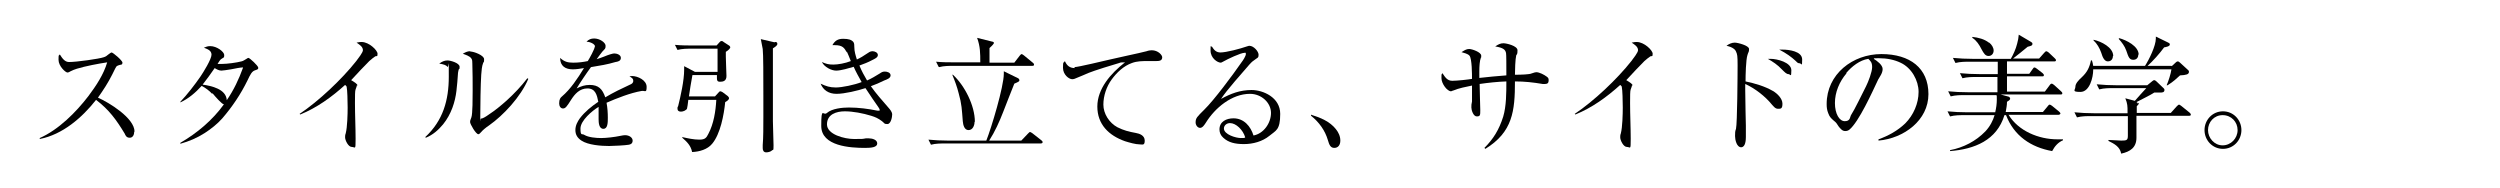 <?xml version="1.0" encoding="UTF-8"?>
<svg xmlns="http://www.w3.org/2000/svg" version="1.1" viewBox="0 0 786 59">
  <!-- Generator: Adobe Illustrator 28.7.1, SVG Export Plug-In . SVG Version: 1.2.0 Build 142)  -->
  <g>
    <g id="_レイヤー_1" data-name="レイヤー_1">
      <g>
        <path d="M42.2,41.4c0,.9-.4,1.9-1.4,1.9s-1.3-.6-1.6-1.3c-2.6-4.3-4.9-7.5-9-10.6-4.4,5.6-10.5,10.9-17.7,12.3v-.3c5.9-2.6,11.4-8.1,15.3-13.2,2.4-3.2,4.8-6.8,5.9-10.6-2.7.4-6.9,1.2-9.5,2-.7.2-1.4.5-2,.8-.3.2-.7.4-1,.4-.6,0-2.8-2-2.8-4s.1-1.1.4-1.7c.8,1.3,1.6,2.4,2.9,2.4,2.4,0,9.5-1,10.9-1.5.7-.2,1-.5,1.5-.9.4-.3.8-.6,1-.6.4,0,3.4,2.5,3.4,3.2s-.4.6-.8.7c-.4.1-.9.3-1,.4-.2.2-.6.9-1.4,2.6-1.3,2.6-2.8,4.9-4.5,7.3,3.4,1.5,11.5,6.4,11.5,10.7Z"/>
        <path d="M66.7,29.5c-.8-.9-2.1-1.9-3.3-2.5-1.9,2.1-4.1,4-6.7,5.2v-.2c2.1-2.2,4.5-5.3,6.3-7.9.9-1.3,3.5-5.5,3.5-6.9s-1.4-1.8-2.4-2.2c.7-.3,1.2-.5,2-.5,2.1,0,4.4,1.8,4.4,2.8s-.2.7-1,1.3c-.3.2-.8,1-1.1,1.5.5,0,.9,0,1.4,0,1.6,0,4.6-.4,6.1-.8.6-.1,1.2-.6,1.6-.8.2-.1.4-.3.6-.3.4,0,3.1,2.5,3.1,3.1s-.5.6-1,.8c-1,.3-1.5,1.3-2.4,3.2-2.1,4.3-4.8,8.3-7.9,11.9-1.6,1.8-3.5,3.3-5.5,4.6-2.5,1.6-4.9,2.6-7.7,3.4v-.3c5.2-3,10.1-7.1,13.7-12.1-.6,0-2.7-2.4-3.6-3.5ZM76.4,21.2c-.8,0-2.3.3-3.8.6-1.3.2-2.5.4-3,.4-.7,0-1.5-.4-2.1-.8-1.1,1.6-2.6,3.7-3.8,5.2,2.8.4,7.4,1.4,7.6,4.9,2.2-3.2,3.8-6.6,5.1-10.2Z"/>
        <path d="M112.2,26.8c0,.3-.3,1-.4,1.3-.2.4-.2,2.1-.2,4.3,0,3.8.2,7.6.2,11.3s-.1,2.5-1.2,2.5-2.1-2.1-2.1-3,.1-.9.2-1.3c.5-1.9.6-6.1.6-8.1s-.1-5.6-.3-6.4c0-.3-.2-.4-.5-.7-4.2,3.8-8.9,7.2-14.1,9.3l-.2-.2c6-4,13.3-10.9,17.8-16.6.6-.8,2.1-2.7,2.1-3.4,0-1-.8-1.6-2-2.4.9-.2,1.2-.2,1.6-.2,2.3,0,5,2.6,5,3.7s-.3.6-.7.8c-.3.2-1.4,1-1.9,1.5-1.2,1.2-3.8,3.9-5.7,6,1,.6,2,1.2,2,1.7Z"/>
        <path d="M140.7,19c.9,0,3.8.8,3.8,2s0,.4-.2.7c-.2.4-.2.8-.3,1.2-.1,1.8-.3,4-.5,5.7-.4,3.4-1.6,7.3-4.2,10.5-1.5,1.8-3.2,3.3-5.4,4.2l-.2-.2c5.6-5.2,7.4-11.6,7.4-19s0-2.6-.4-3.1c-.4-.5-1.2-.8-2.6-1,.8-.6,1.6-1,2.6-1ZM147.9,16.2c1.1,0,4.3,1.2,4.3,2.4s-.1.7-.3,1.2c-.4,1-.5,2.4-.6,3.7-.2,2.8-.3,10.2-.3,13.1s0,.7.2.7c.5,0,1.4-.5,2.5-1.3,2-1.3,3.8-2.8,5.6-4.4,2.3-2.1,4.6-4.5,6.5-7l.3.2c-2.4,5.7-7.9,11.5-12.3,14.6-1.2.8-2.1,1.6-2.6,2.2-.2.2-.5.6-.8.6-.8,0-2.6-3.2-2.6-3.8s.1-.6.4-1.5c.4-1,.4-6.4.4-8.3s0-6.7-.1-8.6c0-.6,0-1.2-.3-1.6-.5-.8-1.9-1.2-2.7-1.5.7-.4,1.4-.8,2.3-.8Z"/>
        <path d="M187.1,14.7c0-1-1.9-1.6-2.7-1.6.7-.7,1.4-1,2.4-1,1.8,0,3.6,1.3,3.6,2.3s-.2.9-1,1.8c-.5.6-1,1.3-1.8,2.4.5-.1,1.7-.6,2.3-.8,1.4-.6,2.8-1,3.2-1,.8,0,2.1.4,2.1,1.4s-1,1.2-1.7,1.3c-2.7.8-4.7,1.1-7.7,1.6-1.2,1.6-3.7,5.3-4.5,6.7,1.4-.7,2.6-1.1,4.1-1.1,2.8,0,4,1.3,4.9,3.9,2.5-1.5,5.2-2.8,7.8-4,.5-.2,1-.5,1-1.2s-.4-.9-1.2-1.4c.3,0,.4-.1.8-.1,1.8,0,4.6,1.3,4.6,3.4s-.5,1.1-1.6,1.3c-3.5.6-7.8,2.3-11,3.7.3,1.6.4,3.2.4,4.7s0,3.5-1.4,3.5-1.5-2-1.5-3v-1.9c0-.7,0-1.3,0-2-2,1.2-5.7,4.3-5.7,6.8s.5,1.5,1.2,2c1.3.8,3.7,1,5.3,1s4.2-.3,6.1-.7c.6-.1.9-.2,1.4-.2,1.4,0,2.4.8,2.4,1.7s-.6,1.2-1.2,1.3c-1,.2-5,.4-6.2.4-2.5,0-6.6-.3-8.7-1.7-1.2-.8-1.9-1.8-1.9-3.3s.7-2.7,1.4-3.7c1.6-2.1,3.6-3.7,5.8-5.2-.4-2.1-.9-4.2-3.4-4.2s-4,1.8-5.1,3.5c-1.4,2.2-1.8,2.8-2.6,2.8s-1.2-.8-1.2-1.6c0-1.3.4-1.8.9-2.2,2.6-2.2,4.9-5.6,6.9-8.9-1.2.2-2.4.4-3.5.4-2.3,0-4-1-4-3.6,1.3,1.2,2.4,1.5,4.1,1.5s3.2-.2,4.6-.5c.5-.8,2.2-3.8,2.2-4.6Z"/>
        <path d="M216.1,34c-.3.7-1.3,1.1-2,1.1s-1.1-.3-1.1-.9,0-.5.2-.8c.8-3.2,1.9-8.1,1.9-11.5v-1.1l3.4,1.8h7.1v-7.3h-7.9c-1.5,0-3.3,0-4.7.4l-.8-1.6c2,.2,4.1.2,6.1.2h7l.9-1c.3-.3.4-.4.6-.4s.4,0,.7.3l1.7,1.1c.2.1.4.4.4.6s-.4.8-1.4,1.4v1.5c0,2,.2,4.5.2,6.1s-1.1,1.8-2,1.8-1-.4-1-1.2,0-.6,0-.9h-7.7c-.4,2.2-.8,4.5-1.1,6.7h8.2l1.1-1.2c.2-.3.4-.4.6-.4s.5.2.7.3l1.6,1.2c.2.2.4.4.4.7,0,.5-.8,1-1.2,1.2-.4,4-1.5,10-4.1,13.1-1.5,1.8-4,2.5-6.3,2.6-.4-2-1.6-3.2-3.1-4.5v-.2c1.8.4,3.6.8,5.4.8s2.2-.6,2.8-1.8c1.7-3.2,2.3-7.1,2.5-10.7h-8.8c-.1,1-.3,2.5-.5,3ZM243.7,13.2c.4,0,.7.1.7.6s-.6.9-1.4,1.4c0,6,0,12.1,0,18.2,0,1.6,0,3.1,0,4.7,0,2.1.2,5.6.2,7.6s-.1,1.2-.5,1.6c-.4.4-1.2.6-1.8.6-.8,0-1.1-.6-1.1-1.3s0-.7,0-1c.2-2.2.2-5.9.2-8.9v-6.6c0-5.9,0-13.1-.2-14.7-.2-1-.4-2.1-.6-3.1l4.3,1Z"/>
        <path d="M266.2,16.5c-.7-1.5-1.4-2.3-3.7-2.3s-.3,0-.8,0c.8-1.4,1.7-2,3.4-2s2.6.3,3.2,1c.3.4.3,1.1.3,1.6,0,1.4.4,2.6.8,3.9,1.1-.5,2.1-1.1,3.1-1.8.6-.4,1.1-.8,1.8-.8s1.7.4,1.7,1.2-1,1.2-1.8,1.6c-1.3.7-2.6,1.2-4,1.7.7,1.7,1.5,3.2,2.4,4.7,1.4-.6,2.7-1.4,4-2.2.6-.4.9-.6,1.6-.6s1.8.3,1.8,1.2-1.2,1.3-2,1.6c-1.4.7-2.8,1.3-4.2,1.8,1.6,2.3,3.5,4.4,5.4,6.6.7.8,1.3,1.5,1.3,2.3s-.4,3-1.5,3-.8-.2-1.7-.9c-1.2-.9-2.1-1.3-3.4-1.7-2.6-.8-5.7-1.4-8.3-1.4s-5.6.9-5.6,4.1,5.5,4.6,8.5,4.6,2.5,0,3.7-.2c.3,0,.7,0,1,0,1,0,2.6.4,2.6,1.6s-1.8,1.4-3.8,1.4c-4.6,0-13.8-.5-13.8-6.9s.6-3,1.8-4.1c1.6-1.4,4.9-1.7,6.9-1.7,3,0,6.1.4,9,1,.2,0,.2,0,.3,0,.2,0,.4,0,.4-.2s-.2-.6-.5-1c-.5-.7-2.8-4-4-5.9-2.4.8-6.6,1.8-9.1,1.8s-4.2-1.2-5-3.2c1.7.8,2.9,1.2,4.8,1.2s5.8-.8,8.1-1.7c-.9-1.6-1.8-3.2-2.5-4.8-1.4.4-4,1.2-5.5,1.2s-3.7-1.1-4.5-2.7c1.4.6,2.1.8,3.6.8s3.7-.4,5.5-1.1c-.5-1.2-.9-2.3-1.3-3.1Z"/>
        <path d="M321.1,44.2l2.1-2.2c.4-.4.5-.5.6-.5.2,0,.5.2.8.4l2.8,2.2c.2.2.4.3.4.6s-.3.4-.6.4h-29.8c-1.5,0-3.3,0-4.7.4l-.8-1.6c2,.2,4.1.3,6.1.3h12.1c1.6-4,5.5-17,5.5-21v-.8l4.5,2.2c.2.1.4.4.4.6,0,.4-.2.5-1.6,1.1-1.2,2.9-2.3,5.9-3.5,8.9-1.2,3.1-2.6,6.2-4.4,9h10.1ZM295.1,21l-.8-1.6c2,.2,4.1.2,6.1.2h7.8c0-2.8,0-5-1-7.7l4.8,1.2c.2,0,.5.2.5.4s-.5.8-1.4,1.6c0,.7,0,1.2,0,2v2.6h7.8l1.7-2.2c.3-.4.5-.5.6-.5s.3.1.7.4l2.8,2.3c.2.2.4.3.4.6,0,.4-.3.4-.6.4h-24.5c-1.5,0-3.3,0-4.7.4ZM306.4,38.3c0,1.2-.6,2.6-1.9,2.6s-1.7-1.6-1.8-2.8c-.3-3.6-.3-5.3-1.3-8.8-.5-2-1.2-3.9-2-5.8h.2c3.7,3.4,6.9,9.7,6.9,14.8Z"/>
        <path d="M337.8,21.1c1.2,0,9.4-2,11.2-2.4,3.3-.8,8.4-1.8,11.5-2.6.5-.2,1.2-.3,1.6-.3,2,0,3.3,1.5,3.3,2.2,0,1.1-.9,1.2-2,1.2s-1.9,0-2.6,0c-1.6,0-3.3,0-4.9.6-2.6.9-4.8,3-6.4,5.2-1.6,2.2-2.6,5.1-2.6,7.9s1.8,5.7,4.4,7.1c2,1,3.6,1.4,5.8,1.8,1.2.2,2.8.8,2.8,2.4s-.7,1.2-1.5,1.2c-1.4,0-3.4-.6-4.7-1-5.1-1.8-8.7-5.3-8.7-10.9s4.2-10.4,8.7-13.9c-.8,0-1.5,0-1.8.2-1.5.4-8.2,2.5-9.6,3.1-1.2.5-2.5,1.1-3.8,1.6-.4.2-.9.4-1.4.4-1,0-2.9-1.4-2.9-3.6s.2-1.4.6-2.1c.6,1.4,1.5,2.2,3.1,2.2Z"/>
        <path d="M383.6,16.5c2,0,6.4-1.2,8.4-1.9.6-.2.7-.2.8-.2,1.4,0,2.9,1.8,2.9,2.8s-.3.9-.8,1.3c-.9.6-1.4,1-2.1,1.8-2.3,2.7-7.2,8.1-8.9,10.8,3.1-1.7,6-2.8,9.6-2.8s9,2.3,9,7.5-1.4,5.2-3.4,6.9c-2.2,1.8-5.2,2.6-8,2.6s-4.9-.5-6.5-2c-.8-.7-1.2-1.6-1.2-2.6,0-2.5,2.2-3.5,4.4-3.5,3.3,0,5.4,2.5,6.3,5.4,3.2-.6,5.5-3.9,5.5-7.1s-3-6-6.6-6c-5.7,0-11,4.4-13.9,9.1-.4.6-1,1.6-1.8,1.6s-1.4-.9-1.4-1.7c0-1.4.5-1.8,2.7-4,3.1-3,9.1-11.1,11.8-15,.4-.5,1.3-1.9,1.3-2.5s-.2-.4-.4-.4c-1.2,0-5.4,2-6.6,2.7-.4.2-.7.4-.9.4-1,0-3.2-1.4-3.2-3.8s.1-.9.4-1.3c.7,1.1,1.3,1.9,2.8,1.9ZM386.7,38.7c-1,0-1.9.7-1.9,1.7,0,1.9,3.8,3,5.3,3s.9,0,1.4-.2c-.7-2.4-2.9-4.5-4.8-4.5Z"/>
        <path d="M412.3,36.1c2.9.9,5.8,2.1,7.7,4.5.8,1,1.4,2.2,1.4,3.6s-.7,2.3-1.9,2.3-1.6-1-2-2.4c-.9-3.1-2.8-5.7-5.3-7.7v-.4Z"/>
        <path d="M473.6,23.6c0-3.3,0-6.4-.1-6.9-.2-1.1-.9-1.7-3.4-2.1,1-.7,1.7-1,2.6-1s4.4.8,4.4,2.2-.2,1.2-.4,1.6c-.3,1.2-.4,4.8-.4,6.1,2,0,4.6-.1,5.2-.4.8-.3,1.3-.4,1.5-.4,1,0,2.5.8,3.3,1.4.4.3.6.5.6,1.1,0,.8-.3,1.2-1.1,1.2s-.6,0-.8,0c-3-.5-5.6-.8-8.7-.8,0,9.3-.7,15.9-9.3,21.2l-.3-.3c2.8-2.8,4.6-5.7,5.9-9.8,1-3.3,1-7.6,1-11.1-2.8.1-5.6.4-8.4.8,0,2.6.2,6.6.2,8.2s0,2-1.1,2-1.7-2-1.7-2.8,0-1,.2-1.9c0-.4,0-.8,0-1.6s0-2.6,0-3.4c-1.9.4-4.1.8-6,1.6-.2,0-.4.2-.6.2-1.2,0-3-2.4-3-4.1s0-1,.3-1.6c.9,1.4,1.6,2.4,3.1,2.4s5.2-.4,6.2-.6c0-1.4,0-6.4-.8-7.3-.5-.6-1.8-.9-2.5-1.1.8-.5,1.5-1,2.4-1s3.8,1,3.8,2.1,0,.4-.1.6c-.4,1-.5,2.8-.5,4.3s0,1.4,0,2.1c2.8-.3,5.6-.6,8.5-.8Z"/>
        <path d="M513.1,26.8c0,.3-.3,1-.4,1.3-.2.4-.2,2.1-.2,4.3,0,3.8.2,7.6.2,11.3s-.1,2.5-1.2,2.5-2.1-2.1-2.1-3,.1-.9.2-1.3c.5-1.9.6-6.1.6-8.1s-.1-5.6-.3-6.4c0-.3-.2-.4-.5-.7-4.2,3.8-8.9,7.2-14.1,9.3l-.2-.2c6-4,13.3-10.9,17.8-16.6.6-.8,2.1-2.7,2.1-3.4,0-1-.8-1.6-2-2.4.9-.2,1.2-.2,1.6-.2,2.3,0,5,2.6,5,3.7s-.3.6-.7.8c-.3.2-1.4,1-1.9,1.5-1.2,1.2-3.8,3.9-5.7,6,1,.6,2,1.2,2,1.7Z"/>
        <path d="M557.4,28.6c1.4.8,3,2.4,3,4s-.5,1.6-1.4,1.6-1.4-.8-1.9-1.3c-2.1-2.6-5.3-5.1-8.4-6.5,0,.6,0,1.2,0,2,0,4,.2,10,.2,11.1,0,1,0,2.7,0,3.6s-.1,3.2-1.5,3.2-1.9-2.4-1.9-3.5,0-1.5.3-2.3c.4-1.8.5-17,.5-20s-.1-3.4-.5-4.3c-.1-.3-.3-.5-.6-.8-.8-.6-1.5-.8-2.4-1,.8-.6,1.7-1,2.6-1s4.5.9,4.5,2-.2.8-.5,1.9c-.5,1.5-.6,6.4-.6,8.3,2.9.6,6,1.5,8.6,3ZM556.7,18.5c2,0,6.5,1.1,6.5,3.6s-.3,1.2-.9,1.2-1.1-.5-2.1-1.5c-1.3-1.4-2.8-2.4-4.4-3.3.3,0,.6,0,.9,0ZM560.5,15.6c1.9,0,6.1.5,6.1,3.1s-.2,1.2-.8,1.2-.8-.3-1.3-.8c-1.3-1.2-2.8-2.3-5.1-3.5.4,0,.7,0,1.1,0Z"/>
        <path d="M590.6,43.8c3.1-1.1,6-2.7,8.4-5,2.6-2.6,4.2-6.3,4.2-9.9s-2.2-7.6-5.7-9.2c-1.9-.9-4.2-1.4-6.8-1.4s-1,0-1.6.2c1,.6,2.8,1.9,2.8,3.2s-.9,2.4-1.4,3.3c-1.8,3.8-6.1,13.4-9.1,15.8-.4.3-.8.4-1.3.4-.9,0-1.5-.8-2-1.4-.5-.8-.8-1.3-1.6-1.9-.9-.8-1.3-1.2-1.7-2.3-.4-1-.5-1.8-.5-2.9,0-9.4,8.2-15.7,17.2-15.7s14.8,4.4,14.8,12.6-7.7,13.9-15.7,14.6v-.3ZM580.5,23.1c-2.2,2.6-3.6,5.9-3.6,9.3s1.4,5.7,3.1,5.7,1.6-1.2,1.9-1.8c1.3-2,3.6-6.9,4.8-9.2.7-1.4,1.9-4.5,1.9-6s-.5-1.9-1.2-2.6c-2.7.4-5.2,2.4-6.9,4.4Z"/>
        <path d="M642.3,35.2l1.5-1.8c.3-.4.4-.5.6-.5s.4.1.8.4l2.2,1.8c.2.2.4.4.4.6s-.4.4-.6.4h-15.7c3.1,5.1,9.5,7.7,15.3,7.7s1.2,0,1.8,0v.3c-1.6.7-2.6,1.9-3.4,3.4-6.7-1.2-12-4.8-14.5-11.3h-.5c-2.4,7.9-9.4,10.7-17.1,11.3v-.3c4.2-.8,8.1-2.8,11.1-5.9,1.5-1.6,2.4-3.4,2.9-5.1h-9.3c-1.6,0-3.2,0-4.7.4l-.8-1.6c2,.2,4.1.3,6.1.3h8.9c.3-1.3.5-2.6.5-4s0-.9-.1-1.4h-9.7c-1.6,0-3.2,0-4.7.4l-.8-1.6c2,.2,4.1.3,6.2.3h9.3v-4.8h-6.3c-1.6,0-3.2,0-4.7.4l-.8-1.6c2,.2,4.1.3,6.2.3h5.7v-3.9h-8.6c-1.6,0-3.2,0-4.7.4l-.8-1.6c2.1.2,4.1.3,6.2.3h12c.7-1.2,1.6-3.1,2-4.8.3-1.1.4-1.7.5-2.8l3.9,2.3c.3.2.4.3.4.6,0,.5-.3.6-1.5.9-1.5,1.3-3.1,2.5-4.6,3.7h8.2l1.6-1.8c.4-.4.5-.5.6-.5.2,0,.4.1.8.4l1.9,1.8c.2.2.4.4.4.6,0,.4-.3.4-.6.4h-14.8v3.9h7l1-1.4c.3-.4.4-.6.6-.6s.4.1.8.4l1.8,1.4c.2.2.4.4.4.6,0,.4-.2.4-.6.4h-11v4.8h11.9l1.5-2c.1-.2.4-.5.6-.5s.3,0,.8.4l2.2,2c.2.2.4.4.4.6,0,.4-.3.4-.6.4h-18.8l2.2.6c.3,0,.8.3.8.7s-.5.7-1,1c0,1.1-.2,2-.4,3.2h11.7ZM625.4,13.4c.8.6,1.4,1.6,1.4,2.5s-.6,1.7-1.6,1.7-1.5-.8-2.2-2.1c-.7-1.4-1.6-2.8-2.9-3.6v-.3c1.9.2,3.8.7,5.2,1.8Z"/>
        <path d="M672.5,32.3c0,.4-.3.7-.7,1.1v2.1h10.7l1.8-2c.4-.4.6-.6.8-.6s.5.3.7.4l2.6,2.1c.2.2.4.4.4.6,0,.4-.3.4-.6.4h-16.5v6.9c0,3.1-2,4.4-4.8,5-.4-2.2-2.2-3.1-4-4v-.3c1,0,3.1.2,4,.2,1.7,0,2.1-.1,2.1-1.5v-6.2h-11.3c-1.6,0-3.2,0-4.7.4l-.8-1.6c2,.2,4.1.3,6.1.3h10.6v-.4c0-1.8,0-2.6-.7-4.3l3,.8c1.2-1.4,2.4-2.7,3.6-4h-10.1c-1.5,0-3.2,0-4.7.4l-.8-1.6c2,.2,4.1.3,6.1.3h9.8l1.6-1.3c.2-.2.4-.3.6-.3s.5.2.7.4l2.3,2.2c.2.2.2.3.2.5,0,.8-.8.8-1.4.8h-1.8c-1,.7-4.3,2.3-5.6,3,.2.1.4.2.4.5ZM682.8,20.8l1.3-1.2c.2-.2.4-.3.6-.3s.5.2.7.4l2.4,2.2c.4.3.4.5.4.7,0,.8-.9,1-2.8,1.1-1.1,1-2,1.9-3.9,3.1h-.3c.6-1.4,1.3-3.6,1.5-5h-24.6v.2c0,2.3-1.1,6.9-4,6.9s-1.6-.6-1.6-1.6.9-2,2-3c1.7-1.6,2.4-3,2.9-5.3h.3c.2.6.3,1,.4,1.7h16.3c1.3-2,3.4-6.3,3.4-8.6s0-.4,0-.6l3.9,1.9c.3.2.5.2.5.6,0,.6-1.3.8-1.8.9-1.3,1.8-3.6,4.4-5.2,5.8h7.5ZM664.3,17.6c0,1-.6,1.7-1.6,1.7s-1.6-1.1-2.1-2.8c-.5-1.4-1.3-2.8-2.4-3.8v-.2c2.4.5,6.2,2.4,6.2,5.1ZM672.3,17.1c0,.8-.4,1.7-1.6,1.7s-1.5-.8-2.2-2.9c-.5-1.4-1.4-2.6-2.4-3.7l.2-.2c2.2.6,6.1,2.5,6.1,5.2Z"/>
        <path d="M693.1,40.9c0-3.2,2.5-5.9,5.8-5.9s5.8,2.7,5.8,5.9-2.5,5.9-5.8,5.9-5.8-2.7-5.8-5.9ZM703.5,40.9c0-2.6-2-4.7-4.7-4.7s-4.6,2.2-4.6,4.7,2,4.8,4.6,4.8,4.7-2.2,4.7-4.8Z"/>
      </g>
    </g>
  </g>
</svg>